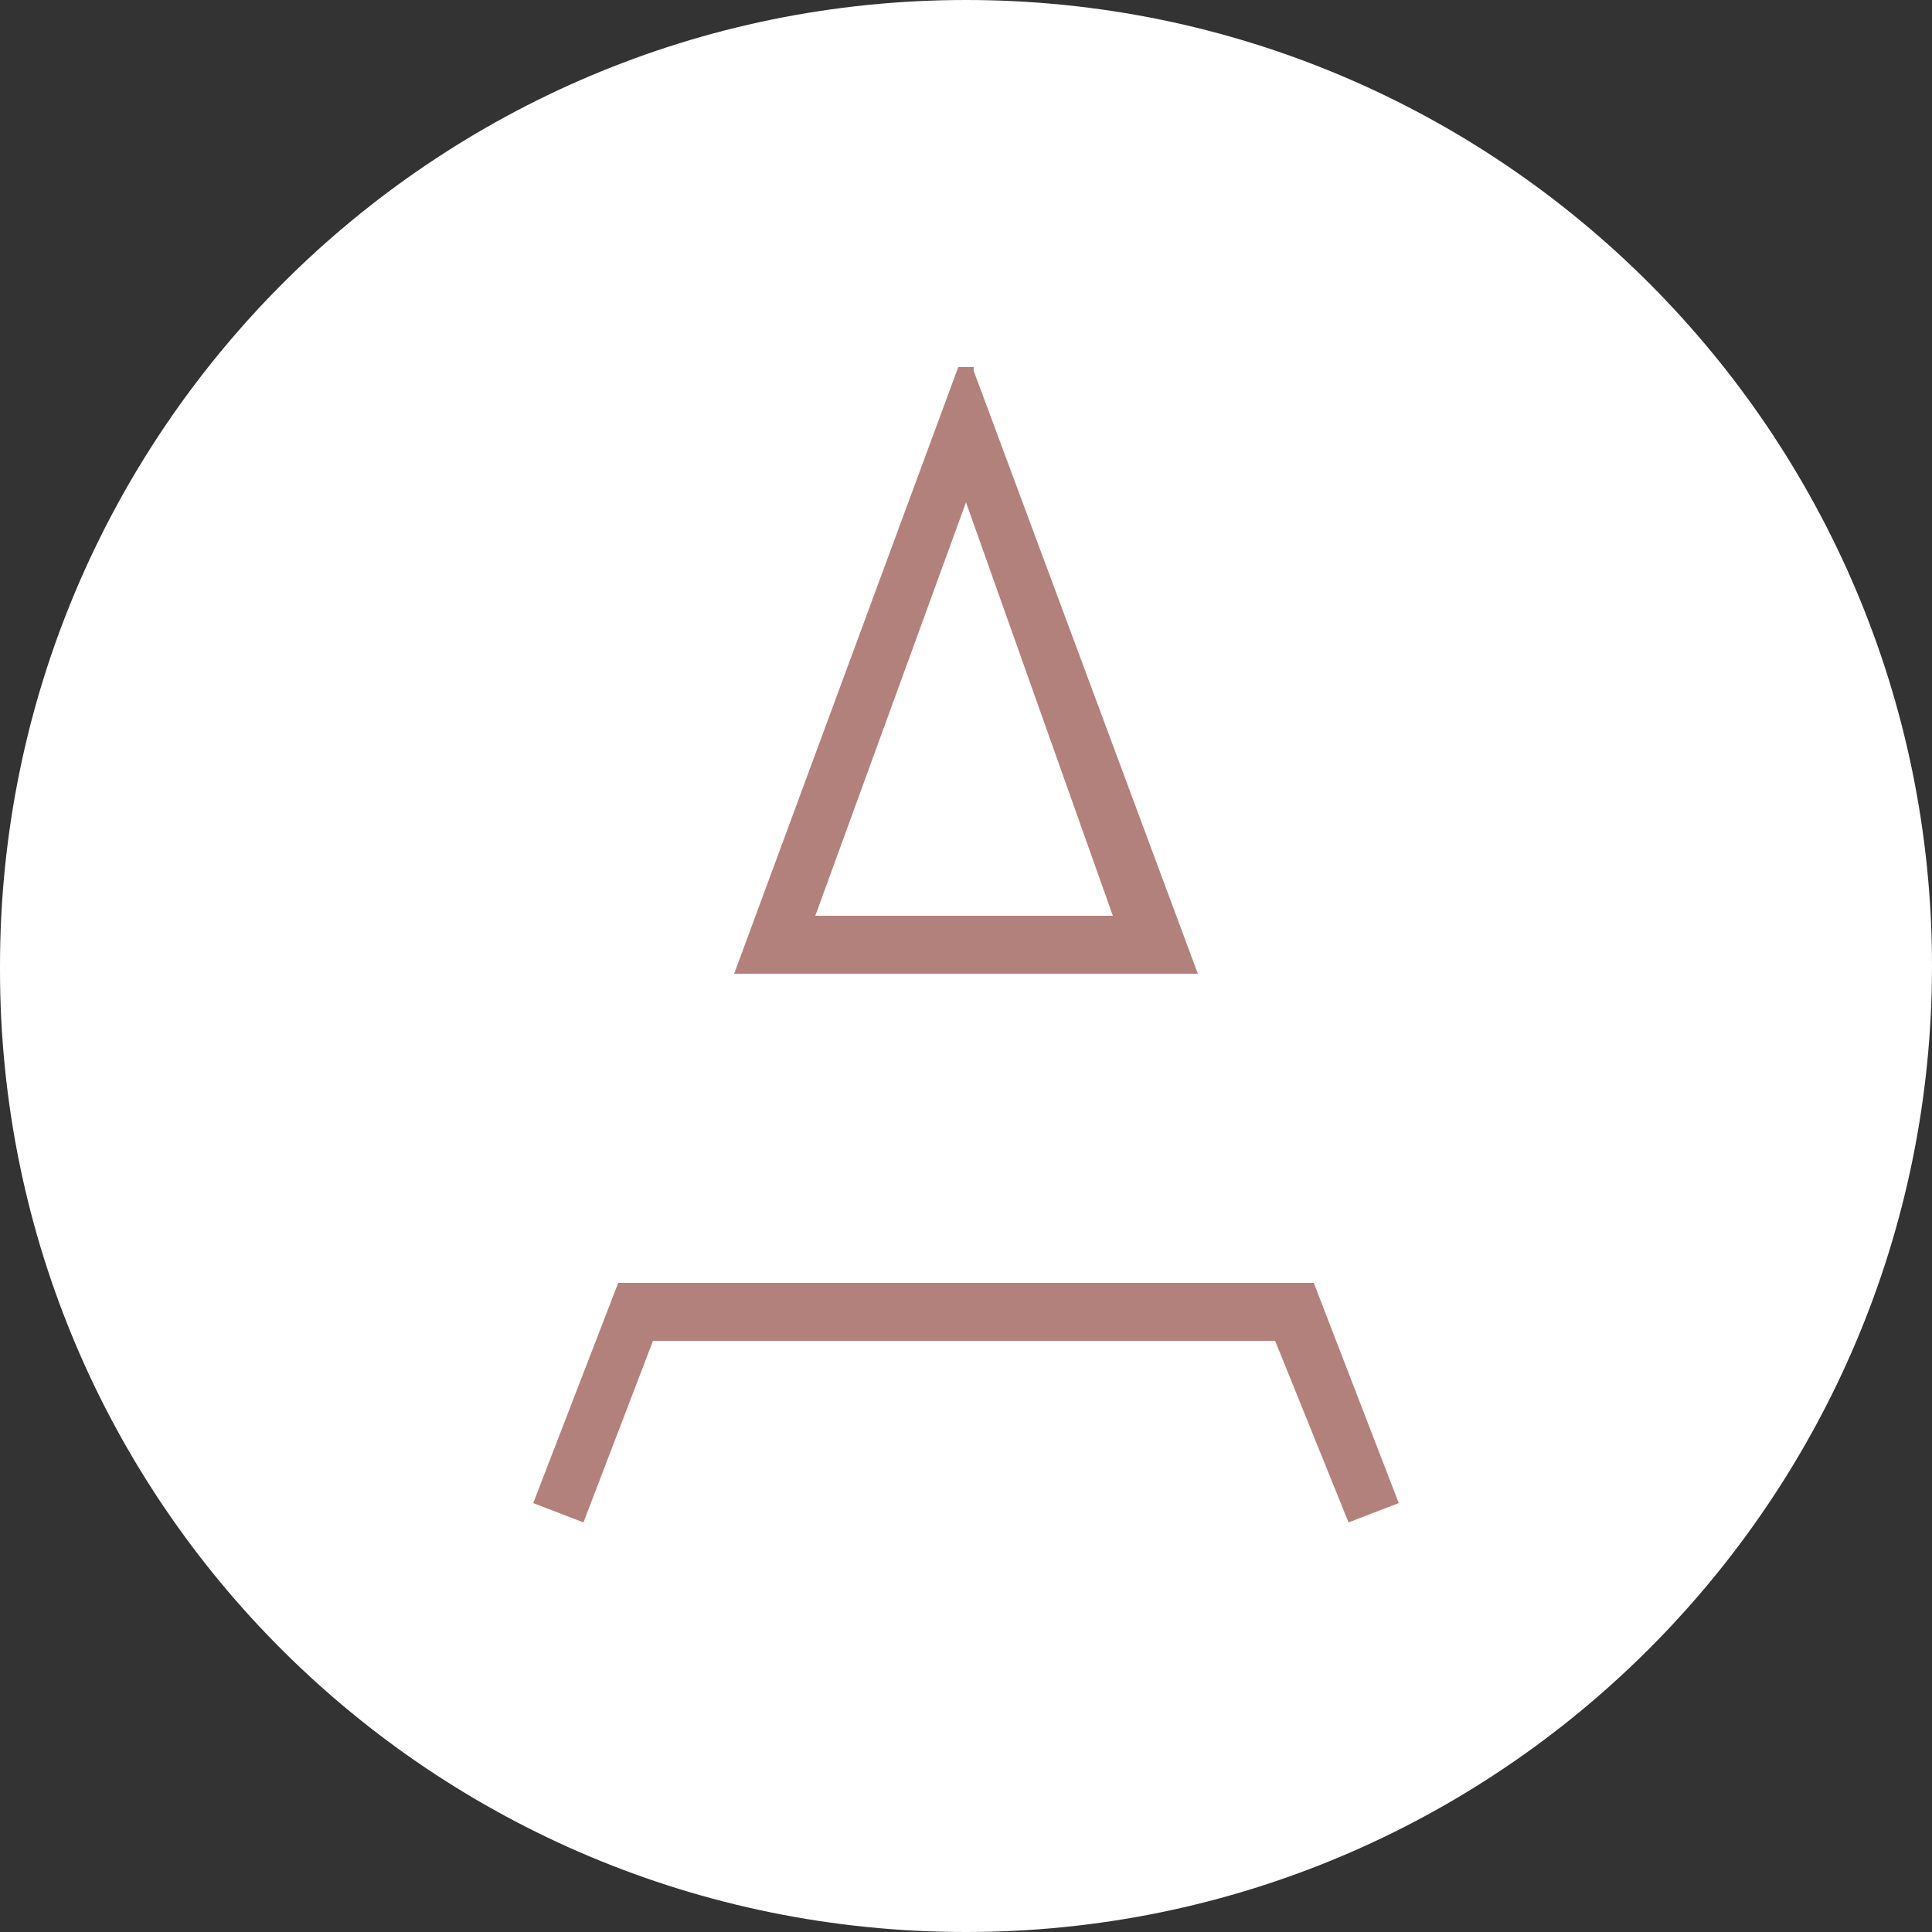 <?xml version="1.0" encoding="utf-8"?>
<!-- Generator: Adobe Illustrator 27.0.1, SVG Export Plug-In . SVG Version: 6.00 Build 0)  -->
<svg version="1.1" id="Layer_1" xmlns="http://www.w3.org/2000/svg" xmlns:xlink="http://www.w3.org/1999/xlink" x="0px" y="0px"
	 viewBox="0 0 50 50" style="enable-background:new 0 0 50 50;" xml:space="preserve">
<rect x="0" y="0" width="50" height="50" fill="#333333" stroke="none"/>
<style type="text/css">
	.st0{fill:#FFFFFF;}
	.st1{fill:#B3817C;}
</style>
<path id="Path_19" class="st0" d="M25,50c13.8,0,25-11.2,25-25S38.8,0,25,0S0,11.2,0,25c0,0,0,0,0,0v0.1C0,38.9,11.2,50,25,50"/>
<path id="Path_20" class="st1" d="M34,33.2l2.2,5.7l-1.3,0.5L33,34.7H16.9l-1.8,4.7l-1.3-0.5l2.2-5.7H34z M25.2,9.6L31,25.2H19
	l5.8-15.7H25.2z M21.1,23.7h7.7L25,13L21.1,23.7z"/>
</svg>
